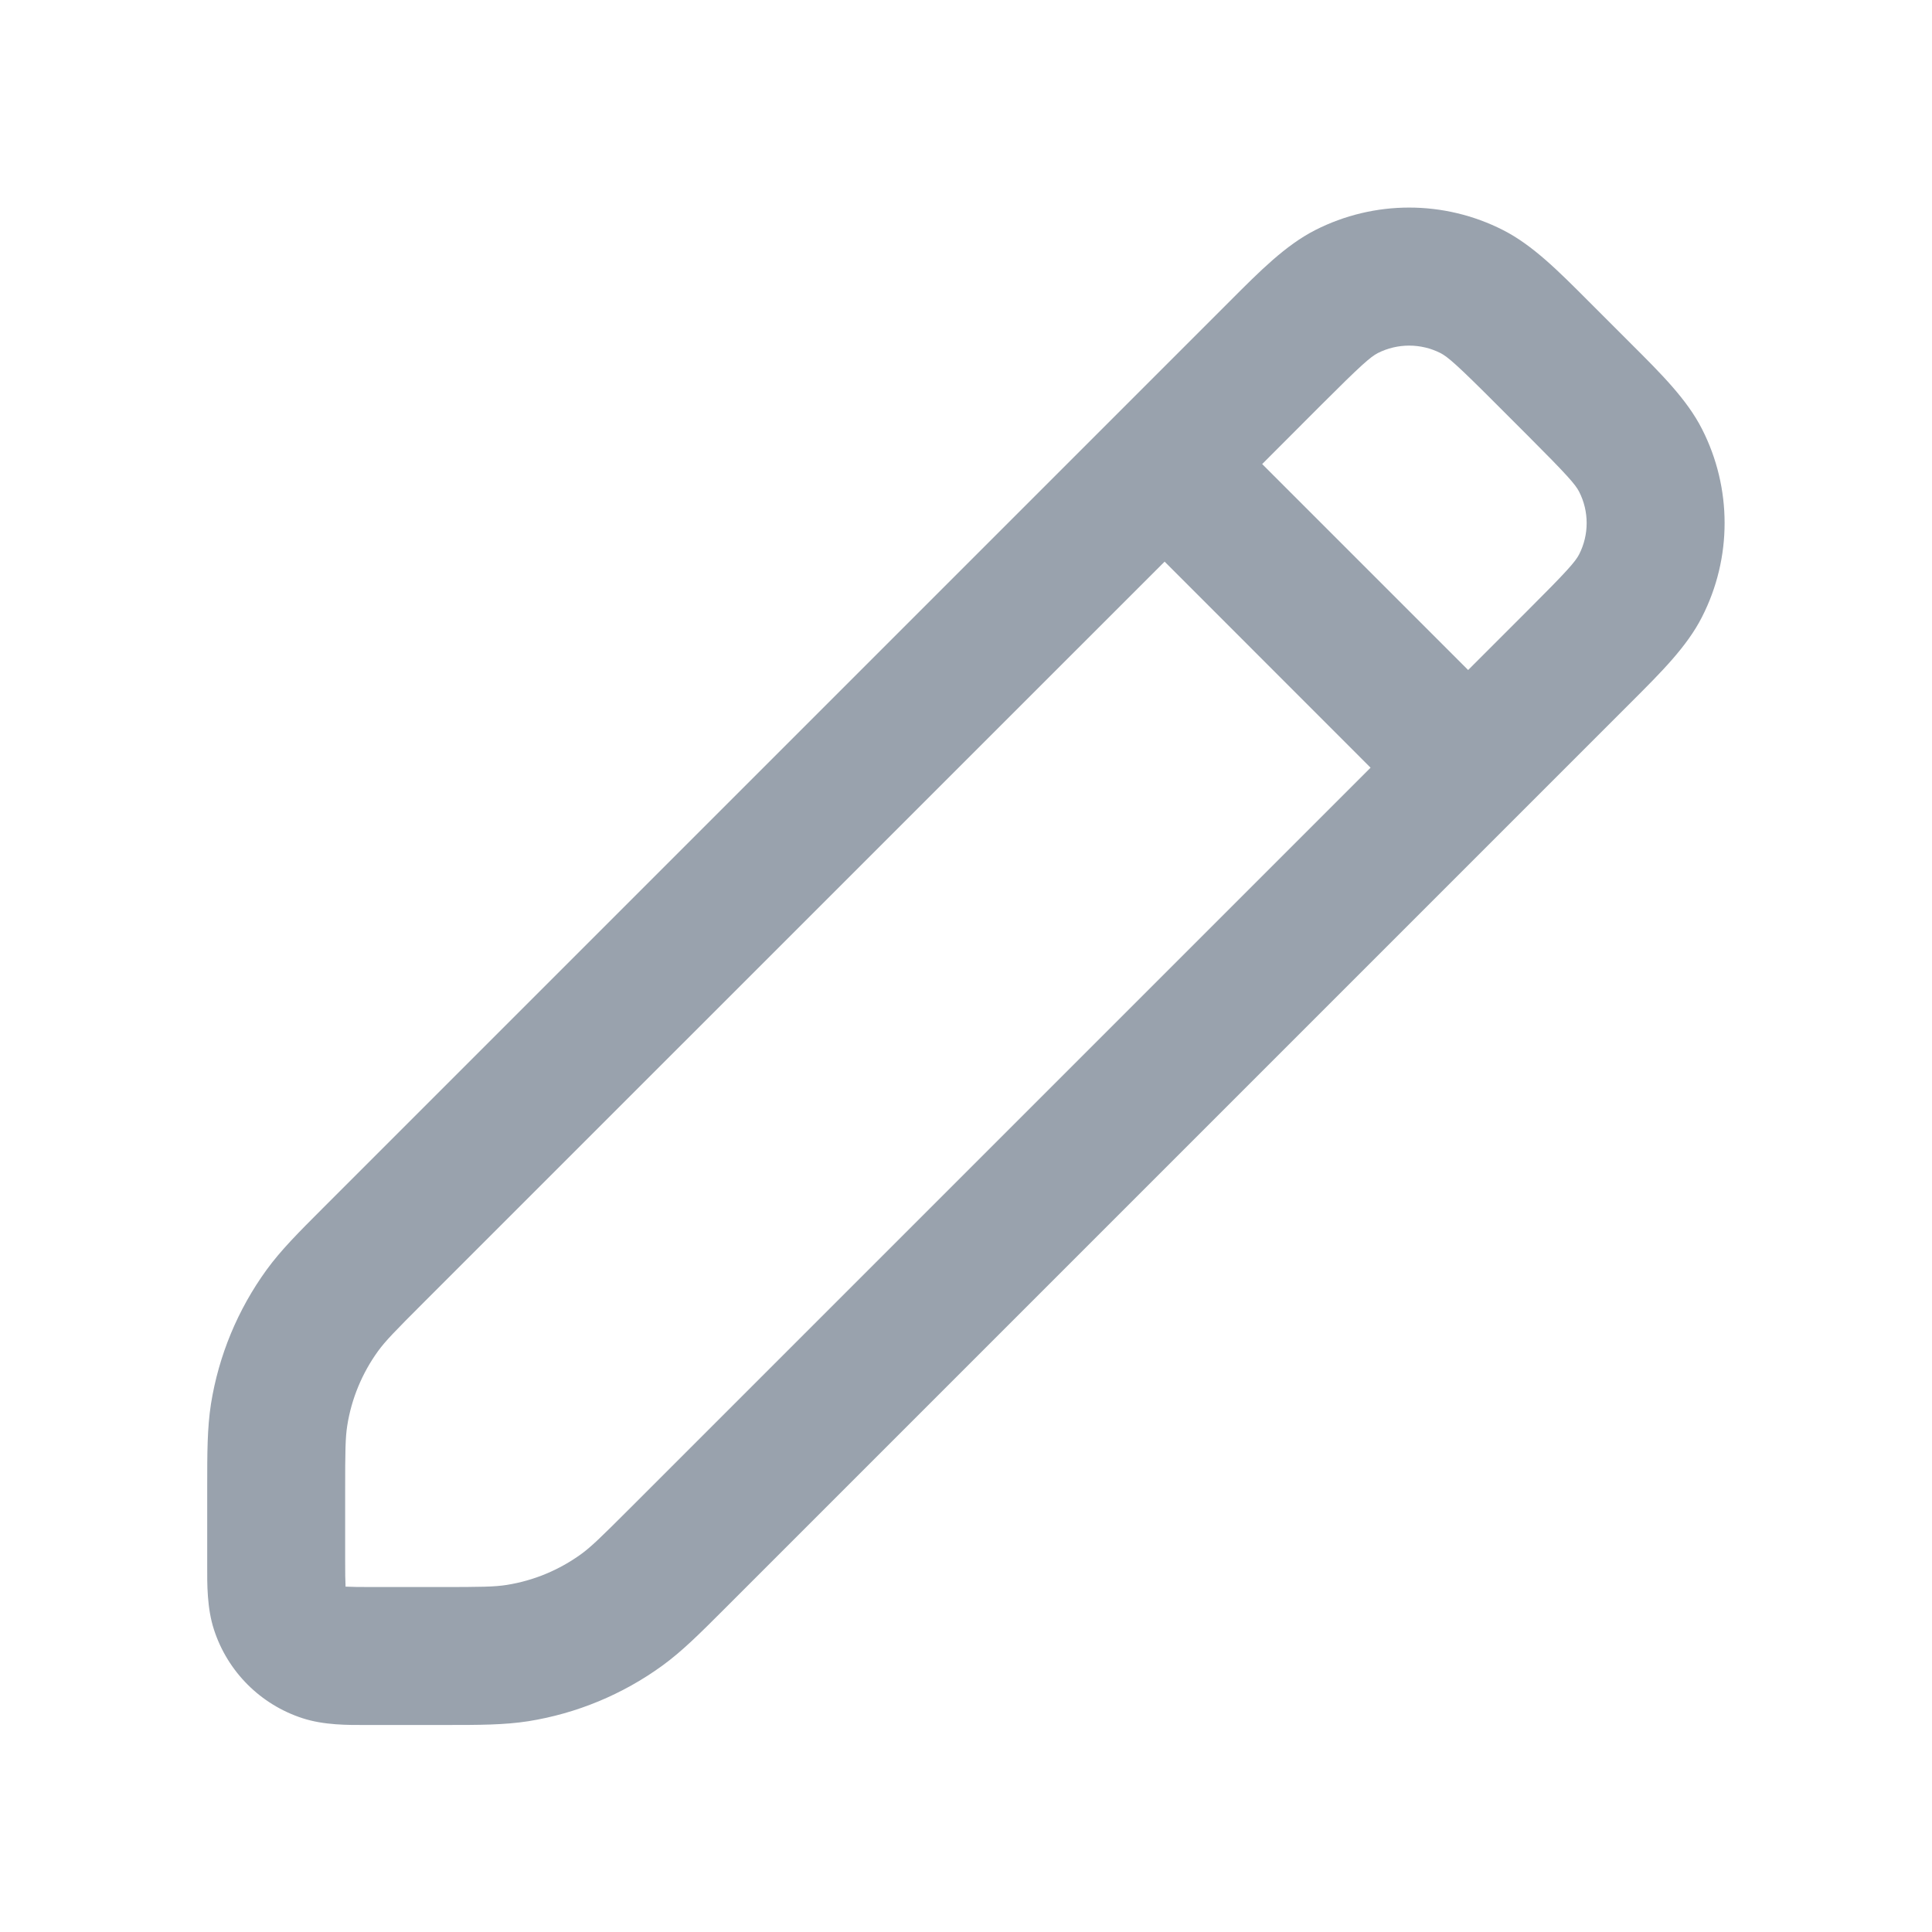 <svg width="20" height="20" viewBox="0 0 20 20" fill="none" xmlns="http://www.w3.org/2000/svg">
<path fill-rule="evenodd" clip-rule="evenodd" d="M15.56 2.382C14.949 2.071 14.226 2.071 13.615 2.382C13.309 2.538 13.043 2.805 12.736 3.113L3.343 12.506C3.09 12.759 2.908 12.941 2.759 13.146C2.461 13.557 2.264 14.032 2.184 14.533C2.145 14.784 2.145 15.04 2.145 15.398L2.145 16.143L2.145 16.201C2.144 16.402 2.143 16.649 2.215 16.87C2.356 17.305 2.697 17.646 3.132 17.787C3.353 17.859 3.6 17.858 3.801 17.857L3.859 17.857L4.604 17.857C4.961 17.857 5.218 17.857 5.469 17.818C5.97 17.738 6.445 17.541 6.856 17.243C7.061 17.094 7.243 16.912 7.496 16.659L16.889 7.266C17.197 6.958 17.464 6.693 17.619 6.387C17.931 5.776 17.931 5.053 17.619 4.441C17.464 4.136 17.197 3.87 16.889 3.563L16.439 3.113C16.132 2.805 15.866 2.538 15.56 2.382ZM14.263 3.655C14.467 3.552 14.708 3.552 14.912 3.655C14.987 3.694 15.082 3.775 15.497 4.191L15.811 4.505C16.227 4.921 16.308 5.015 16.347 5.09C16.451 5.294 16.451 5.535 16.347 5.739C16.308 5.814 16.227 5.908 15.811 6.323L15.198 6.936L13.066 4.804L13.678 4.191C14.094 3.775 14.188 3.694 14.263 3.655ZM12.056 5.814L4.389 13.48C4.085 13.784 3.989 13.883 3.914 13.986C3.749 14.214 3.639 14.478 3.595 14.756C3.575 14.882 3.573 15.02 3.573 15.45V16.143C3.573 16.284 3.574 16.361 3.577 16.416L3.577 16.425L3.586 16.425C3.641 16.428 3.718 16.429 3.859 16.429H4.552C4.982 16.429 5.12 16.427 5.246 16.407C5.524 16.363 5.788 16.253 6.016 16.088C6.119 16.013 6.218 15.917 6.522 15.613L14.188 7.947L12.056 5.814Z" fill="#99A2AD"/>
</svg>

